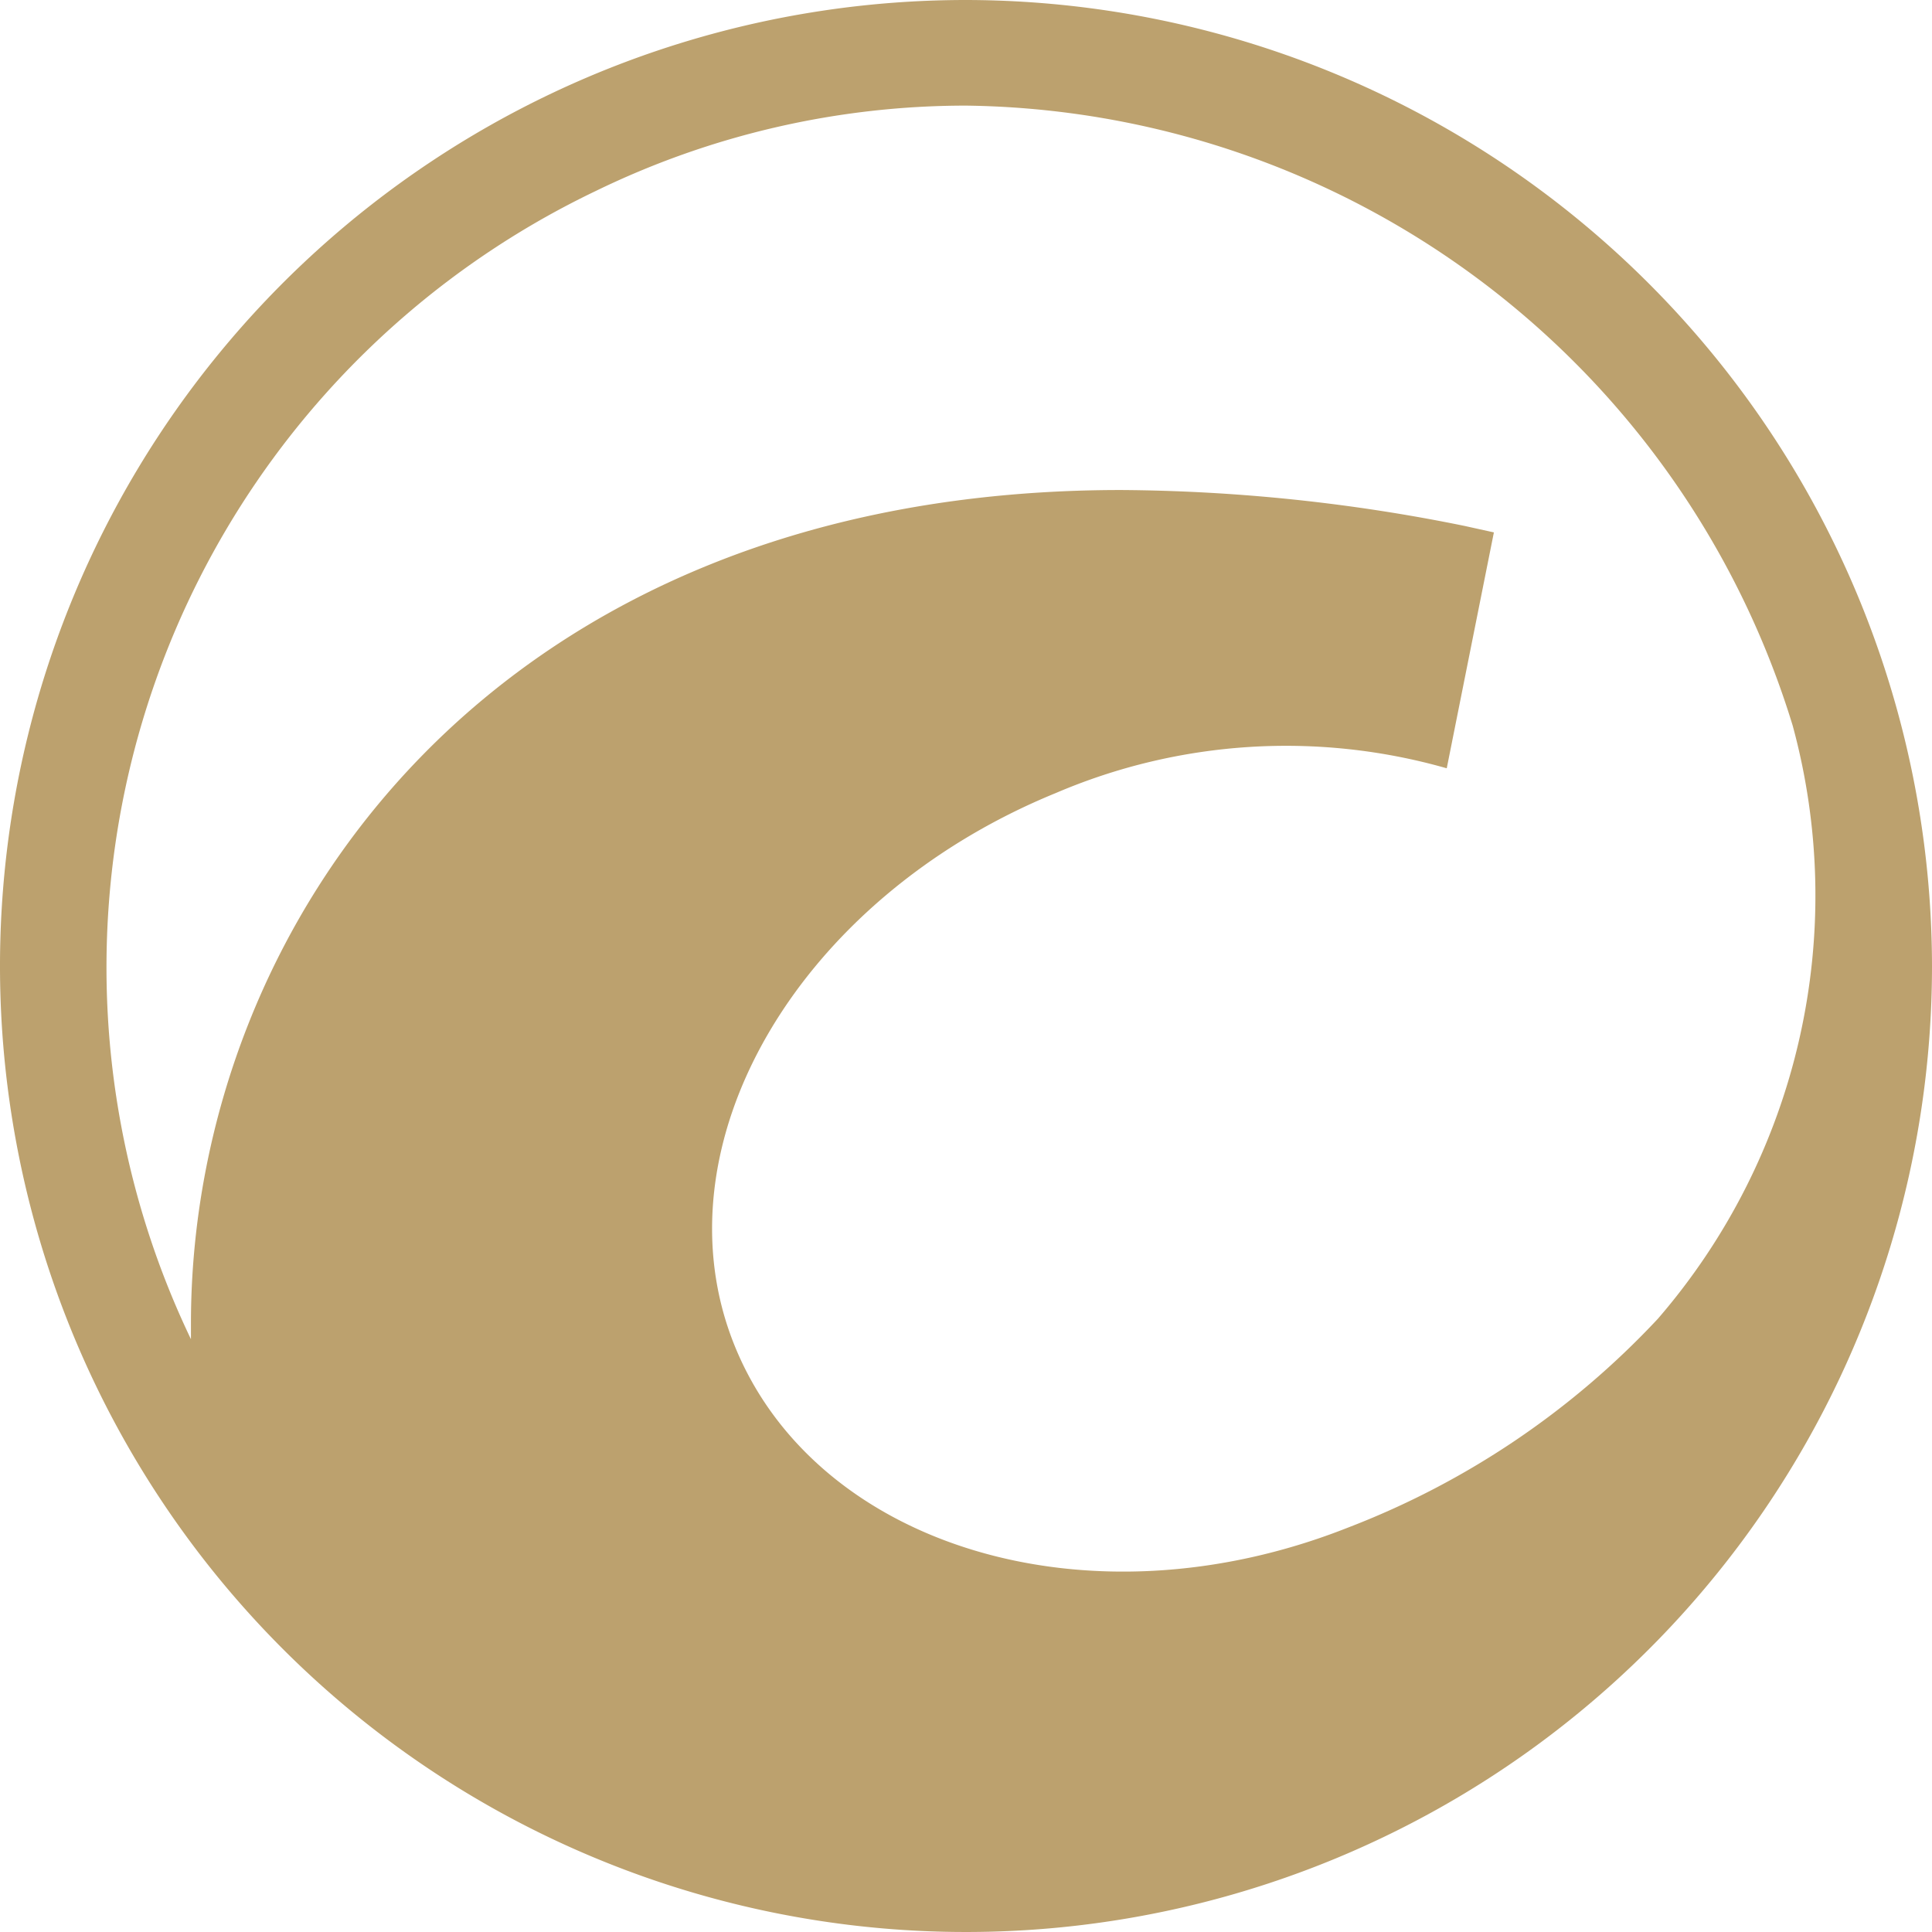 <svg xmlns="http://www.w3.org/2000/svg" width="30" height="30" viewBox="0 0 30 30"><defs><style>.a{fill:#bca16e;}</style></defs><g transform="translate(-1379 -644)"><path class="a" d="M1394,644a15,15,0,1,0,15,15A15.022,15.022,0,0,0,1394,644Zm0,1.64a13.6,13.6,0,0,1,12.837,9.628,10.049,10.049,0,0,1-2.093,9.209,12.921,12.921,0,0,1-4.814,3.244c-4.047,1.6-8.267.279-9.523-2.826s.977-6.942,4.988-8.581a9.088,9.088,0,0,1,6.07-.384l.732-3.663-.453-.1a27.448,27.448,0,0,0-5.337-.558c-9.733,0-14.442,6.733-14.442,12.942v.244a13.364,13.364,0,0,1,6.279-17.826A13.134,13.134,0,0,1,1394,645.64Z"/></g></svg>